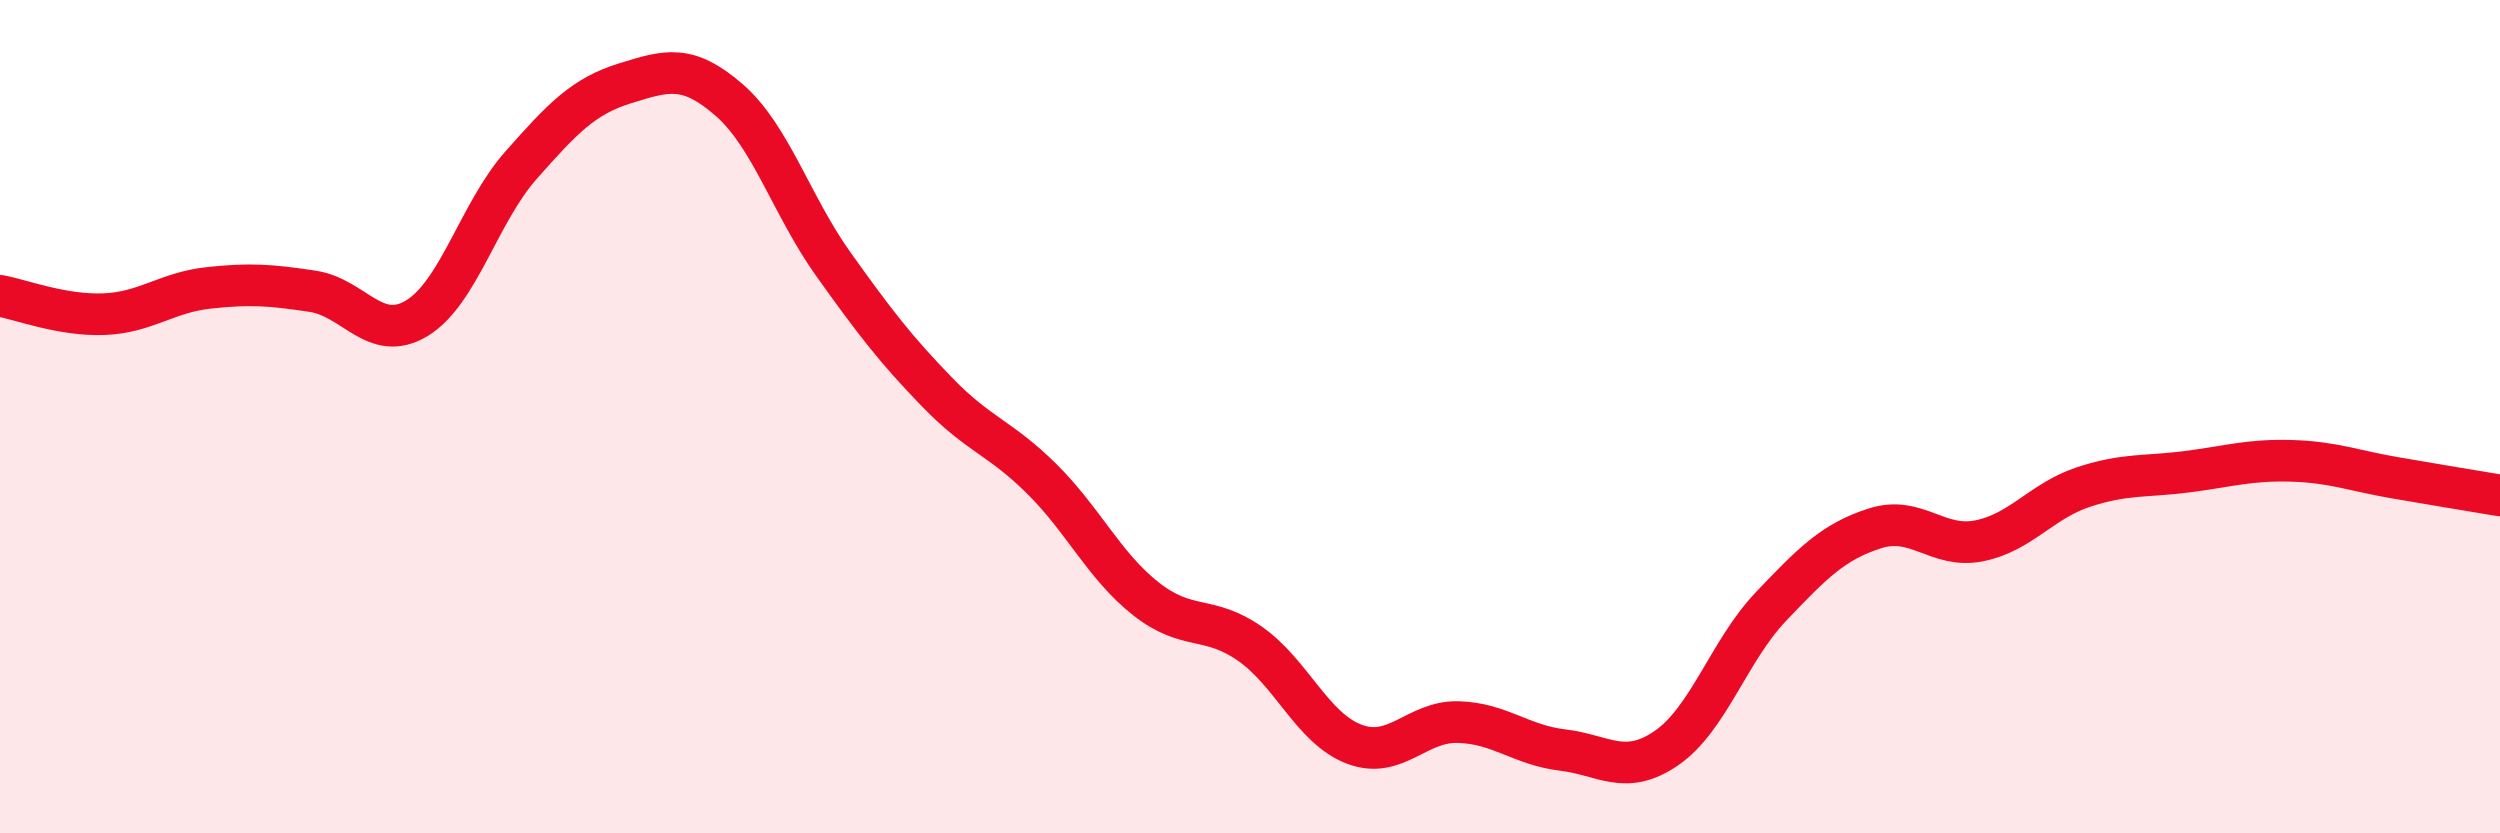 
    <svg width="60" height="20" viewBox="0 0 60 20" xmlns="http://www.w3.org/2000/svg">
      <path
        d="M 0,7.1 C 0.5,7.19 1.5,7.58 2.5,7.54 C 3.5,7.5 4,7.02 5,6.91 C 6,6.8 6.5,6.84 7.5,6.99 C 8.5,7.14 9,8.24 10,7.64 C 11,7.04 11.5,5.1 12.5,3.97 C 13.5,2.84 14,2.31 15,2 C 16,1.69 16.5,1.53 17.5,2.4 C 18.5,3.27 19,4.94 20,6.34 C 21,7.74 21.5,8.39 22.5,9.42 C 23.5,10.45 24,10.5 25,11.49 C 26,12.48 26.5,13.58 27.5,14.37 C 28.5,15.16 29,14.75 30,15.45 C 31,16.15 31.5,17.48 32.5,17.86 C 33.5,18.24 34,17.3 35,17.33 C 36,17.36 36.5,17.88 37.5,18 C 38.5,18.12 39,18.64 40,17.95 C 41,17.26 41.5,15.61 42.5,14.56 C 43.5,13.51 44,13 45,12.68 C 46,12.36 46.5,13.18 47.5,12.98 C 48.5,12.78 49,12.02 50,11.69 C 51,11.36 51.5,11.45 52.5,11.32 C 53.5,11.19 54,11.03 55,11.06 C 56,11.09 56.5,11.3 57.5,11.47 C 58.5,11.64 59.5,11.81 60,11.89L60 20L0 20Z"
        fill="#EB0A25"
        opacity="0.1"
        stroke-linecap="round"
        stroke-linejoin="round"
      />
      <path
        d="M 0,7.1 C 0.5,7.19 1.5,7.58 2.5,7.54 C 3.5,7.5 4,7.02 5,6.91 C 6,6.8 6.5,6.84 7.5,6.99 C 8.5,7.14 9,8.24 10,7.64 C 11,7.04 11.5,5.1 12.5,3.97 C 13.5,2.84 14,2.31 15,2 C 16,1.69 16.5,1.53 17.5,2.4 C 18.5,3.27 19,4.94 20,6.34 C 21,7.74 21.5,8.39 22.5,9.42 C 23.5,10.45 24,10.5 25,11.49 C 26,12.48 26.5,13.58 27.5,14.37 C 28.5,15.16 29,14.75 30,15.45 C 31,16.15 31.5,17.48 32.5,17.86 C 33.5,18.24 34,17.3 35,17.33 C 36,17.36 36.5,17.88 37.5,18 C 38.5,18.12 39,18.64 40,17.95 C 41,17.26 41.5,15.61 42.5,14.56 C 43.5,13.51 44,13 45,12.68 C 46,12.36 46.5,13.18 47.5,12.98 C 48.5,12.78 49,12.02 50,11.69 C 51,11.36 51.5,11.45 52.5,11.32 C 53.5,11.19 54,11.03 55,11.06 C 56,11.09 56.5,11.3 57.5,11.47 C 58.5,11.64 59.5,11.81 60,11.89"
        stroke="#EB0A25"
        stroke-width="1"
        fill="none"
        stroke-linecap="round"
        stroke-linejoin="round"
      />
    </svg>
  